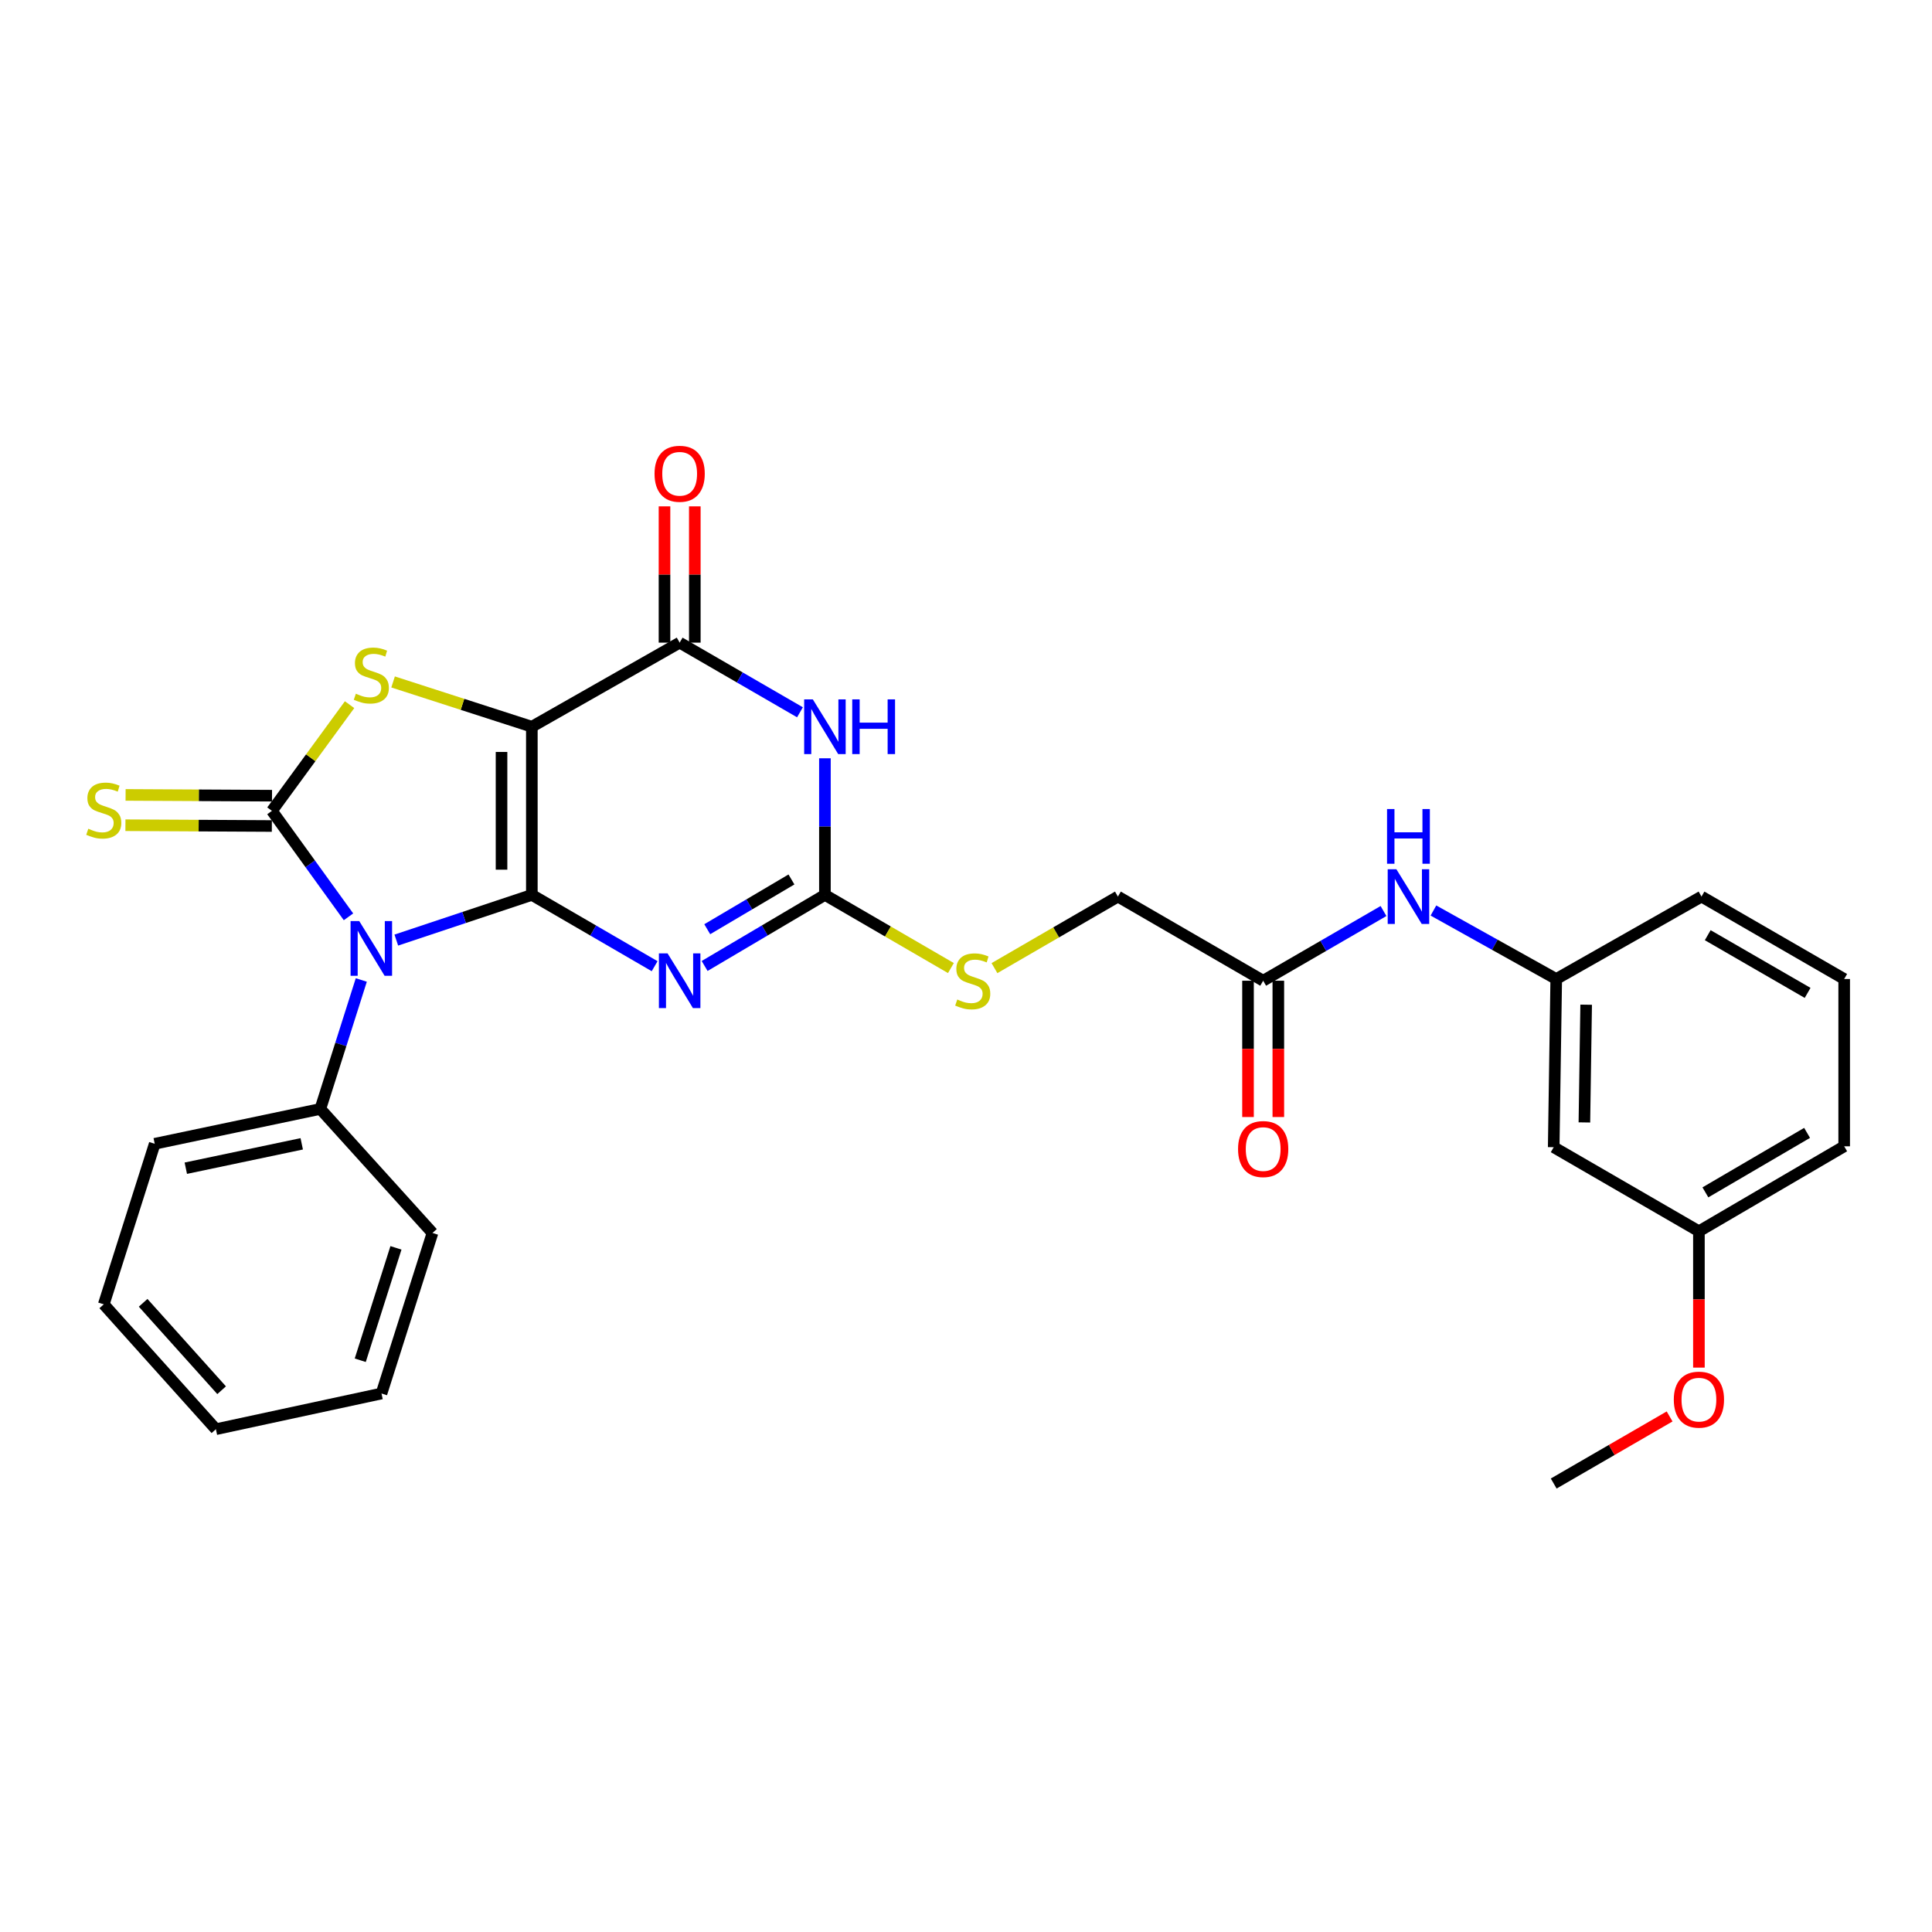 <?xml version='1.0' encoding='iso-8859-1'?>
<svg version='1.1' baseProfile='full'
              xmlns='http://www.w3.org/2000/svg'
                      xmlns:rdkit='http://www.rdkit.org/xml'
                      xmlns:xlink='http://www.w3.org/1999/xlink'
                  xml:space='preserve'
width='1000px' height='1000px' viewBox='0 0 1000 1000'>
<!-- END OF HEADER -->
<rect style='opacity:1.0;fill:#FFFFFF;stroke:none' width='1000' height='1000' x='0' y='0'> </rect>
<path class='bond-0' d='M 275.283,463.196 L 275.283,376.153' style='fill:none;fill-rule:evenodd;stroke:#000000;stroke-width:6px;stroke-linecap:butt;stroke-linejoin:miter;stroke-opacity:1' />
<path class='bond-0' d='M 259.593,450.14 L 259.593,389.209' style='fill:none;fill-rule:evenodd;stroke:#000000;stroke-width:6px;stroke-linecap:butt;stroke-linejoin:miter;stroke-opacity:1' />
<path class='bond-1' d='M 275.283,463.196 L 240.205,474.891' style='fill:none;fill-rule:evenodd;stroke:#000000;stroke-width:6px;stroke-linecap:butt;stroke-linejoin:miter;stroke-opacity:1' />
<path class='bond-1' d='M 240.205,474.891 L 205.126,486.586' style='fill:none;fill-rule:evenodd;stroke:#0000FF;stroke-width:6px;stroke-linecap:butt;stroke-linejoin:miter;stroke-opacity:1' />
<path class='bond-3' d='M 275.283,463.196 L 307.06,481.649' style='fill:none;fill-rule:evenodd;stroke:#000000;stroke-width:6px;stroke-linecap:butt;stroke-linejoin:miter;stroke-opacity:1' />
<path class='bond-3' d='M 307.06,481.649 L 338.836,500.103' style='fill:none;fill-rule:evenodd;stroke:#0000FF;stroke-width:6px;stroke-linecap:butt;stroke-linejoin:miter;stroke-opacity:1' />
<path class='bond-4' d='M 275.283,376.153 L 239.371,364.564' style='fill:none;fill-rule:evenodd;stroke:#000000;stroke-width:6px;stroke-linecap:butt;stroke-linejoin:miter;stroke-opacity:1' />
<path class='bond-4' d='M 239.371,364.564 L 203.459,352.975' style='fill:none;fill-rule:evenodd;stroke:#CCCC00;stroke-width:6px;stroke-linecap:butt;stroke-linejoin:miter;stroke-opacity:1' />
<path class='bond-5' d='M 275.283,376.153 L 351.788,332.631' style='fill:none;fill-rule:evenodd;stroke:#000000;stroke-width:6px;stroke-linecap:butt;stroke-linejoin:miter;stroke-opacity:1' />
<path class='bond-2' d='M 180.38,474.541 L 160.566,447.116' style='fill:none;fill-rule:evenodd;stroke:#0000FF;stroke-width:6px;stroke-linecap:butt;stroke-linejoin:miter;stroke-opacity:1' />
<path class='bond-2' d='M 160.566,447.116 L 140.752,419.692' style='fill:none;fill-rule:evenodd;stroke:#000000;stroke-width:6px;stroke-linecap:butt;stroke-linejoin:miter;stroke-opacity:1' />
<path class='bond-9' d='M 187.006,507.237 L 176.405,540.61' style='fill:none;fill-rule:evenodd;stroke:#0000FF;stroke-width:6px;stroke-linecap:butt;stroke-linejoin:miter;stroke-opacity:1' />
<path class='bond-9' d='M 176.405,540.61 L 165.803,573.983' style='fill:none;fill-rule:evenodd;stroke:#000000;stroke-width:6px;stroke-linecap:butt;stroke-linejoin:miter;stroke-opacity:1' />
<path class='bond-8' d='M 140.793,411.847 L 102.9,411.646' style='fill:none;fill-rule:evenodd;stroke:#000000;stroke-width:6px;stroke-linecap:butt;stroke-linejoin:miter;stroke-opacity:1' />
<path class='bond-8' d='M 102.9,411.646 L 65.006,411.445' style='fill:none;fill-rule:evenodd;stroke:#CCCC00;stroke-width:6px;stroke-linecap:butt;stroke-linejoin:miter;stroke-opacity:1' />
<path class='bond-8' d='M 140.71,427.537 L 102.817,427.335' style='fill:none;fill-rule:evenodd;stroke:#000000;stroke-width:6px;stroke-linecap:butt;stroke-linejoin:miter;stroke-opacity:1' />
<path class='bond-8' d='M 102.817,427.335 L 64.923,427.134' style='fill:none;fill-rule:evenodd;stroke:#CCCC00;stroke-width:6px;stroke-linecap:butt;stroke-linejoin:miter;stroke-opacity:1' />
<path class='bond-29' d='M 140.752,419.692 L 160.845,392.214' style='fill:none;fill-rule:evenodd;stroke:#000000;stroke-width:6px;stroke-linecap:butt;stroke-linejoin:miter;stroke-opacity:1' />
<path class='bond-29' d='M 160.845,392.214 L 180.938,364.737' style='fill:none;fill-rule:evenodd;stroke:#CCCC00;stroke-width:6px;stroke-linecap:butt;stroke-linejoin:miter;stroke-opacity:1' />
<path class='bond-7' d='M 364.711,499.988 L 395.844,481.592' style='fill:none;fill-rule:evenodd;stroke:#0000FF;stroke-width:6px;stroke-linecap:butt;stroke-linejoin:miter;stroke-opacity:1' />
<path class='bond-7' d='M 395.844,481.592 L 426.977,463.196' style='fill:none;fill-rule:evenodd;stroke:#000000;stroke-width:6px;stroke-linecap:butt;stroke-linejoin:miter;stroke-opacity:1' />
<path class='bond-7' d='M 366.069,480.961 L 387.862,468.084' style='fill:none;fill-rule:evenodd;stroke:#0000FF;stroke-width:6px;stroke-linecap:butt;stroke-linejoin:miter;stroke-opacity:1' />
<path class='bond-7' d='M 387.862,468.084 L 409.655,455.207' style='fill:none;fill-rule:evenodd;stroke:#000000;stroke-width:6px;stroke-linecap:butt;stroke-linejoin:miter;stroke-opacity:1' />
<path class='bond-13' d='M 359.633,332.631 L 359.633,297.361' style='fill:none;fill-rule:evenodd;stroke:#000000;stroke-width:6px;stroke-linecap:butt;stroke-linejoin:miter;stroke-opacity:1' />
<path class='bond-13' d='M 359.633,297.361 L 359.633,262.09' style='fill:none;fill-rule:evenodd;stroke:#FF0000;stroke-width:6px;stroke-linecap:butt;stroke-linejoin:miter;stroke-opacity:1' />
<path class='bond-13' d='M 343.943,332.631 L 343.943,297.361' style='fill:none;fill-rule:evenodd;stroke:#000000;stroke-width:6px;stroke-linecap:butt;stroke-linejoin:miter;stroke-opacity:1' />
<path class='bond-13' d='M 343.943,297.361 L 343.943,262.09' style='fill:none;fill-rule:evenodd;stroke:#FF0000;stroke-width:6px;stroke-linecap:butt;stroke-linejoin:miter;stroke-opacity:1' />
<path class='bond-30' d='M 351.788,332.631 L 382.926,350.655' style='fill:none;fill-rule:evenodd;stroke:#000000;stroke-width:6px;stroke-linecap:butt;stroke-linejoin:miter;stroke-opacity:1' />
<path class='bond-30' d='M 382.926,350.655 L 414.065,368.679' style='fill:none;fill-rule:evenodd;stroke:#0000FF;stroke-width:6px;stroke-linecap:butt;stroke-linejoin:miter;stroke-opacity:1' />
<path class='bond-6' d='M 426.977,392.489 L 426.977,427.842' style='fill:none;fill-rule:evenodd;stroke:#0000FF;stroke-width:6px;stroke-linecap:butt;stroke-linejoin:miter;stroke-opacity:1' />
<path class='bond-6' d='M 426.977,427.842 L 426.977,463.196' style='fill:none;fill-rule:evenodd;stroke:#000000;stroke-width:6px;stroke-linecap:butt;stroke-linejoin:miter;stroke-opacity:1' />
<path class='bond-11' d='M 426.977,463.196 L 459.584,482.131' style='fill:none;fill-rule:evenodd;stroke:#000000;stroke-width:6px;stroke-linecap:butt;stroke-linejoin:miter;stroke-opacity:1' />
<path class='bond-11' d='M 459.584,482.131 L 492.19,501.067' style='fill:none;fill-rule:evenodd;stroke:#CCCC00;stroke-width:6px;stroke-linecap:butt;stroke-linejoin:miter;stroke-opacity:1' />
<path class='bond-22' d='M 165.803,573.983 L 80.085,592.018' style='fill:none;fill-rule:evenodd;stroke:#000000;stroke-width:6px;stroke-linecap:butt;stroke-linejoin:miter;stroke-opacity:1' />
<path class='bond-22' d='M 156.176,592.042 L 96.173,604.666' style='fill:none;fill-rule:evenodd;stroke:#000000;stroke-width:6px;stroke-linecap:butt;stroke-linejoin:miter;stroke-opacity:1' />
<path class='bond-23' d='M 165.803,573.983 L 223.855,638.172' style='fill:none;fill-rule:evenodd;stroke:#000000;stroke-width:6px;stroke-linecap:butt;stroke-linejoin:miter;stroke-opacity:1' />
<path class='bond-10' d='M 653.816,507.624 L 578.627,464.068' style='fill:none;fill-rule:evenodd;stroke:#000000;stroke-width:6px;stroke-linecap:butt;stroke-linejoin:miter;stroke-opacity:1' />
<path class='bond-12' d='M 653.816,507.624 L 684.959,489.586' style='fill:none;fill-rule:evenodd;stroke:#000000;stroke-width:6px;stroke-linecap:butt;stroke-linejoin:miter;stroke-opacity:1' />
<path class='bond-12' d='M 684.959,489.586 L 716.101,471.547' style='fill:none;fill-rule:evenodd;stroke:#0000FF;stroke-width:6px;stroke-linecap:butt;stroke-linejoin:miter;stroke-opacity:1' />
<path class='bond-16' d='M 645.971,507.624 L 645.971,542.898' style='fill:none;fill-rule:evenodd;stroke:#000000;stroke-width:6px;stroke-linecap:butt;stroke-linejoin:miter;stroke-opacity:1' />
<path class='bond-16' d='M 645.971,542.898 L 645.971,578.172' style='fill:none;fill-rule:evenodd;stroke:#FF0000;stroke-width:6px;stroke-linecap:butt;stroke-linejoin:miter;stroke-opacity:1' />
<path class='bond-16' d='M 661.661,507.624 L 661.661,542.898' style='fill:none;fill-rule:evenodd;stroke:#000000;stroke-width:6px;stroke-linecap:butt;stroke-linejoin:miter;stroke-opacity:1' />
<path class='bond-16' d='M 661.661,542.898 L 661.661,578.172' style='fill:none;fill-rule:evenodd;stroke:#FF0000;stroke-width:6px;stroke-linecap:butt;stroke-linejoin:miter;stroke-opacity:1' />
<path class='bond-17' d='M 514.733,501.103 L 546.68,482.585' style='fill:none;fill-rule:evenodd;stroke:#CCCC00;stroke-width:6px;stroke-linecap:butt;stroke-linejoin:miter;stroke-opacity:1' />
<path class='bond-17' d='M 546.68,482.585 L 578.627,464.068' style='fill:none;fill-rule:evenodd;stroke:#000000;stroke-width:6px;stroke-linecap:butt;stroke-linejoin:miter;stroke-opacity:1' />
<path class='bond-14' d='M 741.943,471.28 L 773.722,489.008' style='fill:none;fill-rule:evenodd;stroke:#0000FF;stroke-width:6px;stroke-linecap:butt;stroke-linejoin:miter;stroke-opacity:1' />
<path class='bond-14' d='M 773.722,489.008 L 805.501,506.735' style='fill:none;fill-rule:evenodd;stroke:#000000;stroke-width:6px;stroke-linecap:butt;stroke-linejoin:miter;stroke-opacity:1' />
<path class='bond-15' d='M 805.501,506.735 L 804.194,593.787' style='fill:none;fill-rule:evenodd;stroke:#000000;stroke-width:6px;stroke-linecap:butt;stroke-linejoin:miter;stroke-opacity:1' />
<path class='bond-15' d='M 820.993,520.029 L 820.078,580.965' style='fill:none;fill-rule:evenodd;stroke:#000000;stroke-width:6px;stroke-linecap:butt;stroke-linejoin:miter;stroke-opacity:1' />
<path class='bond-21' d='M 805.501,506.735 L 880.69,464.068' style='fill:none;fill-rule:evenodd;stroke:#000000;stroke-width:6px;stroke-linecap:butt;stroke-linejoin:miter;stroke-opacity:1' />
<path class='bond-18' d='M 804.194,593.787 L 879.357,637.309' style='fill:none;fill-rule:evenodd;stroke:#000000;stroke-width:6px;stroke-linecap:butt;stroke-linejoin:miter;stroke-opacity:1' />
<path class='bond-19' d='M 879.357,637.309 L 879.357,672.591' style='fill:none;fill-rule:evenodd;stroke:#000000;stroke-width:6px;stroke-linecap:butt;stroke-linejoin:miter;stroke-opacity:1' />
<path class='bond-19' d='M 879.357,672.591 L 879.357,707.873' style='fill:none;fill-rule:evenodd;stroke:#FF0000;stroke-width:6px;stroke-linecap:butt;stroke-linejoin:miter;stroke-opacity:1' />
<path class='bond-32' d='M 879.357,637.309 L 954.545,593.325' style='fill:none;fill-rule:evenodd;stroke:#000000;stroke-width:6px;stroke-linecap:butt;stroke-linejoin:miter;stroke-opacity:1' />
<path class='bond-32' d='M 882.713,617.169 L 935.345,586.38' style='fill:none;fill-rule:evenodd;stroke:#000000;stroke-width:6px;stroke-linecap:butt;stroke-linejoin:miter;stroke-opacity:1' />
<path class='bond-25' d='M 864.185,733.151 L 834.19,750.512' style='fill:none;fill-rule:evenodd;stroke:#FF0000;stroke-width:6px;stroke-linecap:butt;stroke-linejoin:miter;stroke-opacity:1' />
<path class='bond-25' d='M 834.19,750.512 L 804.194,767.874' style='fill:none;fill-rule:evenodd;stroke:#000000;stroke-width:6px;stroke-linecap:butt;stroke-linejoin:miter;stroke-opacity:1' />
<path class='bond-20' d='M 954.545,506.735 L 880.69,464.068' style='fill:none;fill-rule:evenodd;stroke:#000000;stroke-width:6px;stroke-linecap:butt;stroke-linejoin:miter;stroke-opacity:1' />
<path class='bond-20' d='M 935.619,513.921 L 883.92,484.053' style='fill:none;fill-rule:evenodd;stroke:#000000;stroke-width:6px;stroke-linecap:butt;stroke-linejoin:miter;stroke-opacity:1' />
<path class='bond-24' d='M 954.545,506.735 L 954.545,593.325' style='fill:none;fill-rule:evenodd;stroke:#000000;stroke-width:6px;stroke-linecap:butt;stroke-linejoin:miter;stroke-opacity:1' />
<path class='bond-27' d='M 80.085,592.018 L 53.708,675.121' style='fill:none;fill-rule:evenodd;stroke:#000000;stroke-width:6px;stroke-linecap:butt;stroke-linejoin:miter;stroke-opacity:1' />
<path class='bond-26' d='M 223.855,638.172 L 197.462,721.275' style='fill:none;fill-rule:evenodd;stroke:#000000;stroke-width:6px;stroke-linecap:butt;stroke-linejoin:miter;stroke-opacity:1' />
<path class='bond-26' d='M 204.943,645.888 L 186.467,704.061' style='fill:none;fill-rule:evenodd;stroke:#000000;stroke-width:6px;stroke-linecap:butt;stroke-linejoin:miter;stroke-opacity:1' />
<path class='bond-28' d='M 197.462,721.275 L 111.743,739.754' style='fill:none;fill-rule:evenodd;stroke:#000000;stroke-width:6px;stroke-linecap:butt;stroke-linejoin:miter;stroke-opacity:1' />
<path class='bond-31' d='M 53.708,675.121 L 111.743,739.754' style='fill:none;fill-rule:evenodd;stroke:#000000;stroke-width:6px;stroke-linecap:butt;stroke-linejoin:miter;stroke-opacity:1' />
<path class='bond-31' d='M 74.088,674.334 L 114.712,719.577' style='fill:none;fill-rule:evenodd;stroke:#000000;stroke-width:6px;stroke-linecap:butt;stroke-linejoin:miter;stroke-opacity:1' />
<path  class='atom-2' d='M 185.937 476.737
L 195.217 491.737
Q 196.137 493.217, 197.617 495.897
Q 199.097 498.577, 199.177 498.737
L 199.177 476.737
L 202.937 476.737
L 202.937 505.057
L 199.057 505.057
L 189.097 488.657
Q 187.937 486.737, 186.697 484.537
Q 185.497 482.337, 185.137 481.657
L 185.137 505.057
L 181.457 505.057
L 181.457 476.737
L 185.937 476.737
' fill='#0000FF'/>
<path  class='atom-4' d='M 345.528 493.464
L 354.808 508.464
Q 355.728 509.944, 357.208 512.624
Q 358.688 515.304, 358.768 515.464
L 358.768 493.464
L 362.528 493.464
L 362.528 521.784
L 358.648 521.784
L 348.688 505.384
Q 347.528 503.464, 346.288 501.264
Q 345.088 499.064, 344.728 498.384
L 344.728 521.784
L 341.048 521.784
L 341.048 493.464
L 345.528 493.464
' fill='#0000FF'/>
<path  class='atom-5' d='M 184.197 359.061
Q 184.517 359.181, 185.837 359.741
Q 187.157 360.301, 188.597 360.661
Q 190.077 360.981, 191.517 360.981
Q 194.197 360.981, 195.757 359.701
Q 197.317 358.381, 197.317 356.101
Q 197.317 354.541, 196.517 353.581
Q 195.757 352.621, 194.557 352.101
Q 193.357 351.581, 191.357 350.981
Q 188.837 350.221, 187.317 349.501
Q 185.837 348.781, 184.757 347.261
Q 183.717 345.741, 183.717 343.181
Q 183.717 339.621, 186.117 337.421
Q 188.557 335.221, 193.357 335.221
Q 196.637 335.221, 200.357 336.781
L 199.437 339.861
Q 196.037 338.461, 193.477 338.461
Q 190.717 338.461, 189.197 339.621
Q 187.677 340.741, 187.717 342.701
Q 187.717 344.221, 188.477 345.141
Q 189.277 346.061, 190.397 346.581
Q 191.557 347.101, 193.477 347.701
Q 196.037 348.501, 197.557 349.301
Q 199.077 350.101, 200.157 351.741
Q 201.277 353.341, 201.277 356.101
Q 201.277 360.021, 198.637 362.141
Q 196.037 364.221, 191.677 364.221
Q 189.157 364.221, 187.237 363.661
Q 185.357 363.141, 183.117 362.221
L 184.197 359.061
' fill='#CCCC00'/>
<path  class='atom-7' d='M 420.717 361.993
L 429.997 376.993
Q 430.917 378.473, 432.397 381.153
Q 433.877 383.833, 433.957 383.993
L 433.957 361.993
L 437.717 361.993
L 437.717 390.313
L 433.837 390.313
L 423.877 373.913
Q 422.717 371.993, 421.477 369.793
Q 420.277 367.593, 419.917 366.913
L 419.917 390.313
L 416.237 390.313
L 416.237 361.993
L 420.717 361.993
' fill='#0000FF'/>
<path  class='atom-7' d='M 441.117 361.993
L 444.957 361.993
L 444.957 374.033
L 459.437 374.033
L 459.437 361.993
L 463.277 361.993
L 463.277 390.313
L 459.437 390.313
L 459.437 377.233
L 444.957 377.233
L 444.957 390.313
L 441.117 390.313
L 441.117 361.993
' fill='#0000FF'/>
<path  class='atom-9' d='M 45.708 428.95
Q 46.028 429.07, 47.348 429.63
Q 48.668 430.19, 50.108 430.55
Q 51.588 430.87, 53.028 430.87
Q 55.708 430.87, 57.268 429.59
Q 58.828 428.27, 58.828 425.99
Q 58.828 424.43, 58.028 423.47
Q 57.268 422.51, 56.068 421.99
Q 54.868 421.47, 52.868 420.87
Q 50.348 420.11, 48.828 419.39
Q 47.348 418.67, 46.268 417.15
Q 45.228 415.63, 45.228 413.07
Q 45.228 409.51, 47.628 407.31
Q 50.068 405.11, 54.868 405.11
Q 58.148 405.11, 61.868 406.67
L 60.948 409.75
Q 57.548 408.35, 54.988 408.35
Q 52.228 408.35, 50.708 409.51
Q 49.188 410.63, 49.228 412.59
Q 49.228 414.11, 49.988 415.03
Q 50.788 415.95, 51.908 416.47
Q 53.068 416.99, 54.988 417.59
Q 57.548 418.39, 59.068 419.19
Q 60.588 419.99, 61.668 421.63
Q 62.788 423.23, 62.788 425.99
Q 62.788 429.91, 60.148 432.03
Q 57.548 434.11, 53.188 434.11
Q 50.668 434.11, 48.748 433.55
Q 46.868 433.03, 44.628 432.11
L 45.708 428.95
' fill='#CCCC00'/>
<path  class='atom-12' d='M 495.482 517.344
Q 495.802 517.464, 497.122 518.024
Q 498.442 518.584, 499.882 518.944
Q 501.362 519.264, 502.802 519.264
Q 505.482 519.264, 507.042 517.984
Q 508.602 516.664, 508.602 514.384
Q 508.602 512.824, 507.802 511.864
Q 507.042 510.904, 505.842 510.384
Q 504.642 509.864, 502.642 509.264
Q 500.122 508.504, 498.602 507.784
Q 497.122 507.064, 496.042 505.544
Q 495.002 504.024, 495.002 501.464
Q 495.002 497.904, 497.402 495.704
Q 499.842 493.504, 504.642 493.504
Q 507.922 493.504, 511.642 495.064
L 510.722 498.144
Q 507.322 496.744, 504.762 496.744
Q 502.002 496.744, 500.482 497.904
Q 498.962 499.024, 499.002 500.984
Q 499.002 502.504, 499.762 503.424
Q 500.562 504.344, 501.682 504.864
Q 502.842 505.384, 504.762 505.984
Q 507.322 506.784, 508.842 507.584
Q 510.362 508.384, 511.442 510.024
Q 512.562 511.624, 512.562 514.384
Q 512.562 518.304, 509.922 520.424
Q 507.322 522.504, 502.962 522.504
Q 500.442 522.504, 498.522 521.944
Q 496.642 521.424, 494.402 520.504
L 495.482 517.344
' fill='#CCCC00'/>
<path  class='atom-13' d='M 722.754 449.908
L 732.034 464.908
Q 732.954 466.388, 734.434 469.068
Q 735.914 471.748, 735.994 471.908
L 735.994 449.908
L 739.754 449.908
L 739.754 478.228
L 735.874 478.228
L 725.914 461.828
Q 724.754 459.908, 723.514 457.708
Q 722.314 455.508, 721.954 454.828
L 721.954 478.228
L 718.274 478.228
L 718.274 449.908
L 722.754 449.908
' fill='#0000FF'/>
<path  class='atom-13' d='M 717.934 418.756
L 721.774 418.756
L 721.774 430.796
L 736.254 430.796
L 736.254 418.756
L 740.094 418.756
L 740.094 447.076
L 736.254 447.076
L 736.254 433.996
L 721.774 433.996
L 721.774 447.076
L 717.934 447.076
L 717.934 418.756
' fill='#0000FF'/>
<path  class='atom-14' d='M 338.788 245.223
Q 338.788 238.423, 342.148 234.623
Q 345.508 230.823, 351.788 230.823
Q 358.068 230.823, 361.428 234.623
Q 364.788 238.423, 364.788 245.223
Q 364.788 252.103, 361.388 256.023
Q 357.988 259.903, 351.788 259.903
Q 345.548 259.903, 342.148 256.023
Q 338.788 252.143, 338.788 245.223
M 351.788 256.703
Q 356.108 256.703, 358.428 253.823
Q 360.788 250.903, 360.788 245.223
Q 360.788 239.663, 358.428 236.863
Q 356.108 234.023, 351.788 234.023
Q 347.468 234.023, 345.108 236.823
Q 342.788 239.623, 342.788 245.223
Q 342.788 250.943, 345.108 253.823
Q 347.468 256.703, 351.788 256.703
' fill='#FF0000'/>
<path  class='atom-17' d='M 640.816 594.748
Q 640.816 587.948, 644.176 584.148
Q 647.536 580.348, 653.816 580.348
Q 660.096 580.348, 663.456 584.148
Q 666.816 587.948, 666.816 594.748
Q 666.816 601.628, 663.416 605.548
Q 660.016 609.428, 653.816 609.428
Q 647.576 609.428, 644.176 605.548
Q 640.816 601.668, 640.816 594.748
M 653.816 606.228
Q 658.136 606.228, 660.456 603.348
Q 662.816 600.428, 662.816 594.748
Q 662.816 589.188, 660.456 586.388
Q 658.136 583.548, 653.816 583.548
Q 649.496 583.548, 647.136 586.348
Q 644.816 589.148, 644.816 594.748
Q 644.816 600.468, 647.136 603.348
Q 649.496 606.228, 653.816 606.228
' fill='#FF0000'/>
<path  class='atom-20' d='M 866.357 724.45
Q 866.357 717.65, 869.717 713.85
Q 873.077 710.05, 879.357 710.05
Q 885.637 710.05, 888.997 713.85
Q 892.357 717.65, 892.357 724.45
Q 892.357 731.33, 888.957 735.25
Q 885.557 739.13, 879.357 739.13
Q 873.117 739.13, 869.717 735.25
Q 866.357 731.37, 866.357 724.45
M 879.357 735.93
Q 883.677 735.93, 885.997 733.05
Q 888.357 730.13, 888.357 724.45
Q 888.357 718.89, 885.997 716.09
Q 883.677 713.25, 879.357 713.25
Q 875.037 713.25, 872.677 716.05
Q 870.357 718.85, 870.357 724.45
Q 870.357 730.17, 872.677 733.05
Q 875.037 735.93, 879.357 735.93
' fill='#FF0000'/>
</svg>
